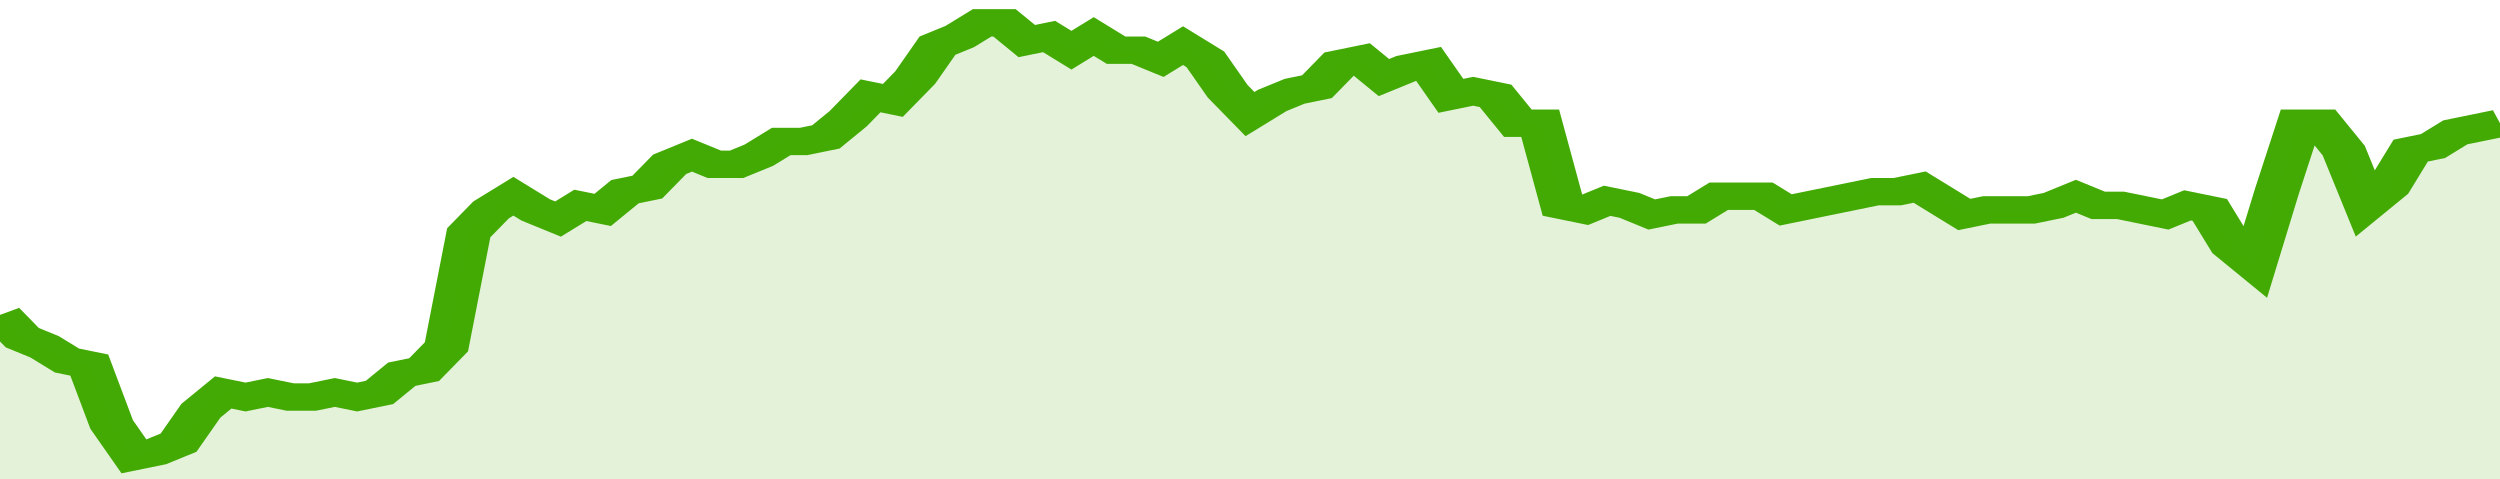 <svg xmlns="http://www.w3.org/2000/svg" viewBox="0 0 336 105" width="120" height="23" preserveAspectRatio="none">
				 <polyline fill="none" stroke="#43AA05" stroke-width="6" points="0, 69 3, 74 6, 76 9, 79 12, 80 15, 93 18, 100 21, 99 24, 97 27, 90 30, 86 33, 87 36, 86 39, 87 42, 87 45, 86 48, 87 51, 86 54, 82 57, 81 60, 76 63, 51 66, 46 69, 43 72, 46 75, 48 78, 45 81, 46 84, 42 87, 41 90, 36 93, 34 96, 36 99, 36 102, 34 105, 31 108, 31 111, 30 114, 26 117, 21 120, 22 123, 17 126, 10 129, 8 132, 5 135, 5 138, 9 141, 8 144, 11 147, 8 150, 11 153, 11 156, 13 159, 10 162, 13 165, 20 168, 25 171, 22 174, 20 177, 19 180, 14 183, 13 186, 17 189, 15 192, 14 195, 21 198, 20 201, 21 204, 27 207, 27 210, 45 213, 46 216, 44 219, 45 222, 47 225, 46 228, 46 231, 43 234, 43 237, 43 240, 46 243, 45 246, 44 249, 43 252, 42 255, 42 258, 41 261, 44 264, 47 267, 46 270, 46 273, 46 276, 45 279, 43 282, 45 285, 45 288, 46 291, 47 294, 45 297, 46 300, 54 303, 58 306, 42 309, 27 312, 27 315, 33 318, 45 321, 41 324, 33 327, 32 330, 29 333, 28 336, 27 336, 27 "> </polyline>
				 <polygon fill="#43AA05" opacity="0.15" points="0, 105 0, 69 3, 74 6, 76 9, 79 12, 80 15, 93 18, 100 21, 99 24, 97 27, 90 30, 86 33, 87 36, 86 39, 87 42, 87 45, 86 48, 87 51, 86 54, 82 57, 81 60, 76 63, 51 66, 46 69, 43 72, 46 75, 48 78, 45 81, 46 84, 42 87, 41 90, 36 93, 34 96, 36 99, 36 102, 34 105, 31 108, 31 111, 30 114, 26 117, 21 120, 22 123, 17 126, 10 129, 8 132, 5 135, 5 138, 9 141, 8 144, 11 147, 8 150, 11 153, 11 156, 13 159, 10 162, 13 165, 20 168, 25 171, 22 174, 20 177, 19 180, 14 183, 13 186, 17 189, 15 192, 14 195, 21 198, 20 201, 21 204, 27 207, 27 210, 45 213, 46 216, 44 219, 45 222, 47 225, 46 228, 46 231, 43 234, 43 237, 43 240, 46 243, 45 246, 44 249, 43 252, 42 255, 42 258, 41 261, 44 264, 47 267, 46 270, 46 273, 46 276, 45 279, 43 282, 45 285, 45 288, 46 291, 47 294, 45 297, 46 300, 54 303, 58 306, 42 309, 27 312, 27 315, 33 318, 45 321, 41 324, 33 327, 32 330, 29 333, 28 336, 27 336, 105 "></polygon>
			</svg>